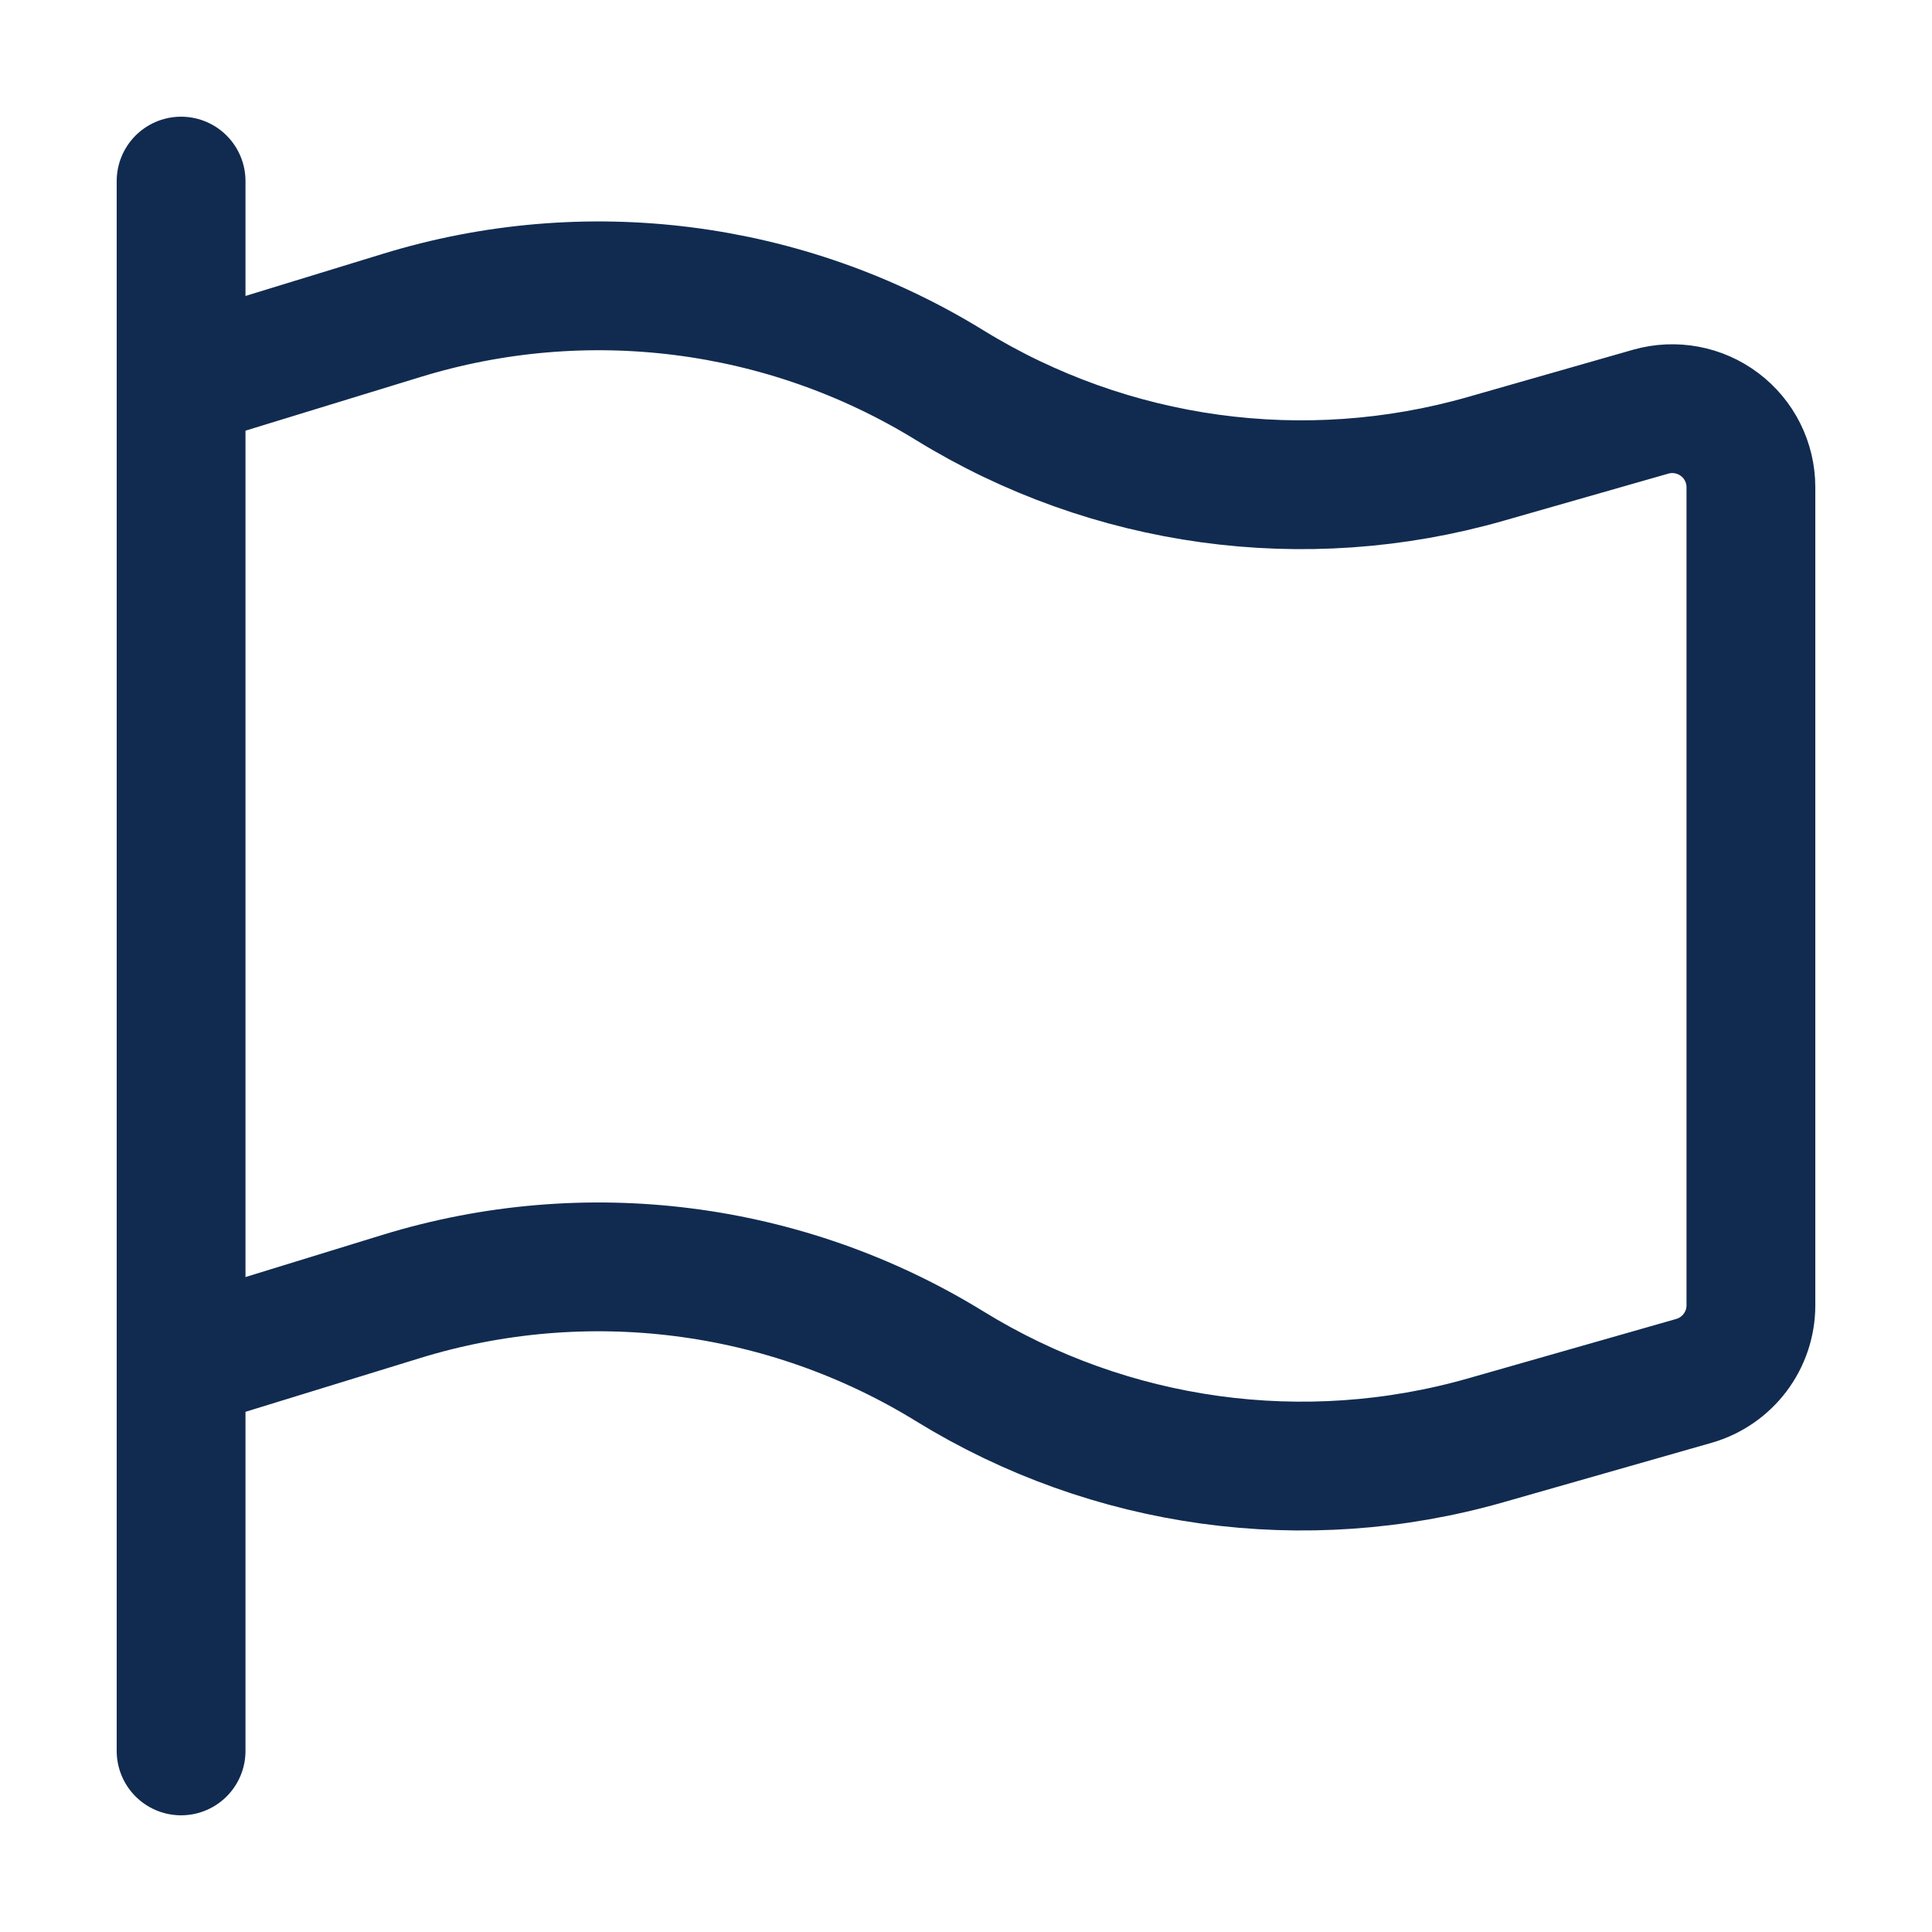 <svg xmlns="http://www.w3.org/2000/svg" width="15" height="15" viewBox="0 0 15 15">
  <g fill="none" fill-rule="evenodd" stroke="#112B50" stroke-linecap="round" stroke-linejoin="round" transform="translate(1 1)">
    <line x1=".406" x2=".406" y1="12.594" y2=".406"/>
    <path d="M0.406,9.592 L2.115,9.066 C3.546,8.626 5.099,8.823 6.374,9.608 C7.619,10.375 9.128,10.584 10.534,10.183 L12.152,9.721 C12.413,9.646 12.594,9.407 12.594,9.135 L12.594,2.783 C12.594,2.591 12.504,2.411 12.351,2.296 C12.199,2.181 12.001,2.144 11.817,2.196 L10.534,2.563 C9.128,2.965 7.619,2.757 6.374,1.991 C5.099,1.206 3.546,1.009 2.115,1.45 L0.406,1.974"/>
  </g>
</svg>
